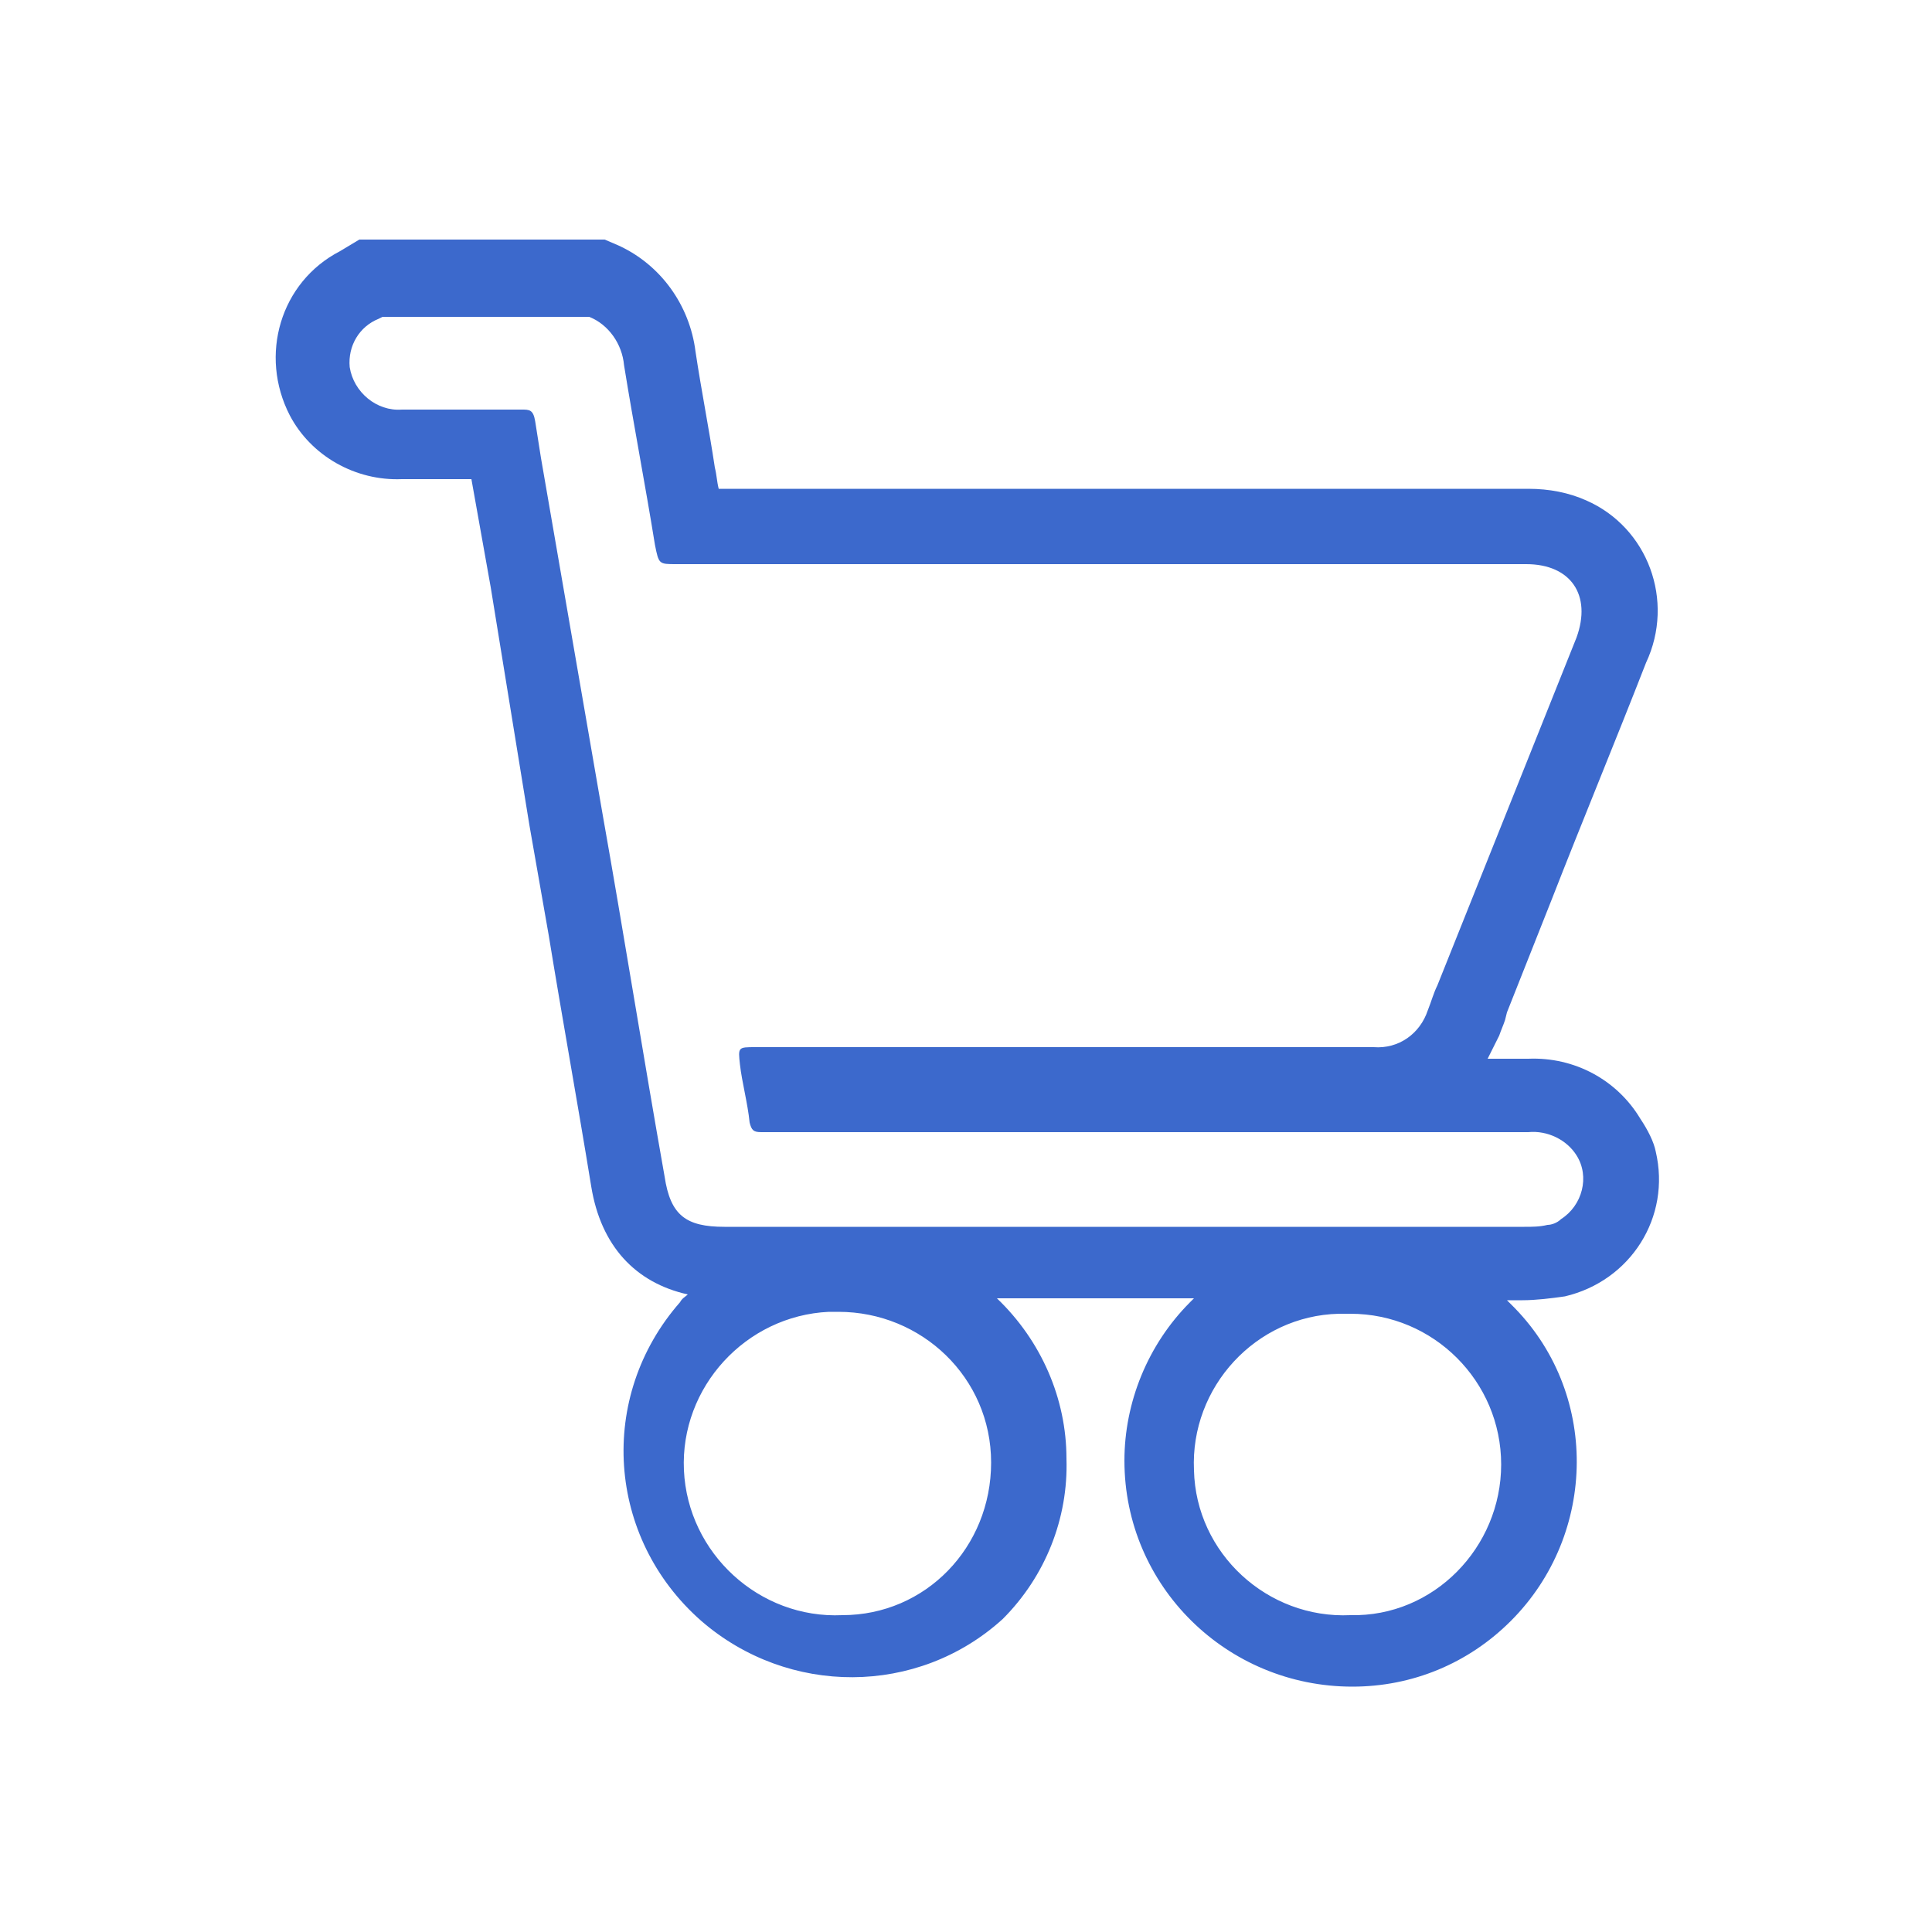 <?xml version="1.0" encoding="utf-8"?>
<!-- Generator: Adobe Illustrator 27.1.1, SVG Export Plug-In . SVG Version: 6.00 Build 0)  -->
<svg version="1.1" id="Layer_1" xmlns="http://www.w3.org/2000/svg" xmlns:xlink="http://www.w3.org/1999/xlink" x="0px" y="0px"
	 viewBox="0 0 100 100" style="enable-background:new 0 0 100 100;" xml:space="preserve">
<style type="text/css">
	.st0{fill:#3C69CC;}
</style>
<path class="st0" d="M84.9,57.9c-1.2-2-3.4-3.2-5.8-3.1H77c0.2-0.4,0.4-0.8,0.6-1.2c0.1-0.3,0.2-0.5,0.3-0.8l0.1-0.4l2.3-5.8
	c1.6-4.1,3.3-8.2,4.9-12.3c1.5-3.2,0.1-7-3.1-8.4c-0.9-0.4-1.9-0.6-3-0.6H37.2c-0.1-0.4-0.1-0.7-0.2-1.1c-0.3-2-0.7-4-1-6
	c-0.3-2.4-1.8-4.5-4-5.5l-0.7-0.3H18.6l-1,0.6l0,0c-3.1,1.6-4.2,5.4-2.6,8.5c1.1,2.1,3.4,3.4,5.8,3.3h3.6l1,5.6l2,12.3l1,5.7
	c0.7,4.3,1.5,8.7,2.2,13c0.5,3.1,2.3,5,5,5.6c-0.1,0.1-0.3,0.2-0.4,0.4c-4.3,4.9-3.8,12.2,1.1,16.5c4.5,3.9,11.2,3.9,15.6-0.1
	c2.2-2.2,3.4-5.2,3.3-8.3c0-3.1-1.3-6.1-3.6-8.3h10.2l-0.2,0.2c-2.2,2.2-3.4,5.2-3.4,8.2c0,6.5,5.3,11.7,11.8,11.7
	c3.1,0,6-1.2,8.2-3.4c4.5-4.5,4.6-11.9,0-16.4c-0.1-0.1-0.1-0.1-0.2-0.2h0.8c0.7,0,1.5-0.1,2.2-0.2c3.4-0.8,5.5-4.1,4.7-7.5
	C85.6,59.1,85.3,58.5,84.9,57.9L84.9,57.9z M69.9,83.6L69.9,83.6c-4.3,0.2-8-3.2-8.1-7.5c-0.2-4.3,3.2-8,7.5-8.1c0.2,0,0.4,0,0.6,0
	l0,0c4.3,0,7.8,3.5,7.8,7.8S74.2,83.7,69.9,83.6L69.9,83.6L69.9,83.6z M43.6,83.6L43.6,83.6c-4.3,0.2-8-3.2-8.2-7.5
	c-0.2-4.3,3.2-8,7.5-8.2c0.2,0,0.4,0,0.5,0l0,0c4.3,0,7.9,3.4,7.9,7.8C51.3,80.1,47.9,83.6,43.6,83.6L43.6,83.6z M80.1,63.4
	c-0.4,0.1-0.8,0.1-1.2,0.1H37.5c-2,0-2.8-0.6-3.1-2.6c-1.1-6.2-2.1-12.5-3.2-18.7L28,23.7c-0.1-0.6-0.2-1.3-0.3-1.9
	s-0.3-0.6-0.7-0.6l0,0h-3h-3.2c-1.3,0.1-2.5-0.9-2.7-2.2c-0.1-1.1,0.5-2.1,1.5-2.5l0.2-0.1h10.7c1,0.4,1.7,1.4,1.8,2.5
	c0.5,3.1,1.1,6.2,1.6,9.3c0.2,1,0.2,1,1.1,1h44c2.3,0,3.4,1.6,2.6,3.8l-7.2,18c-0.2,0.4-0.3,0.8-0.5,1.3c-0.4,1.2-1.5,2-2.8,1.9h-32
	c-0.9,0-0.9,0-0.8,0.9s0.4,2,0.5,3c0.1,0.4,0.2,0.5,0.6,0.5h39.7c1-0.1,2,0.4,2.5,1.2c0.7,1.1,0.3,2.6-0.8,3.3
	C80.6,63.3,80.3,63.4,80.1,63.4L80.1,63.4z"/>
</svg>
